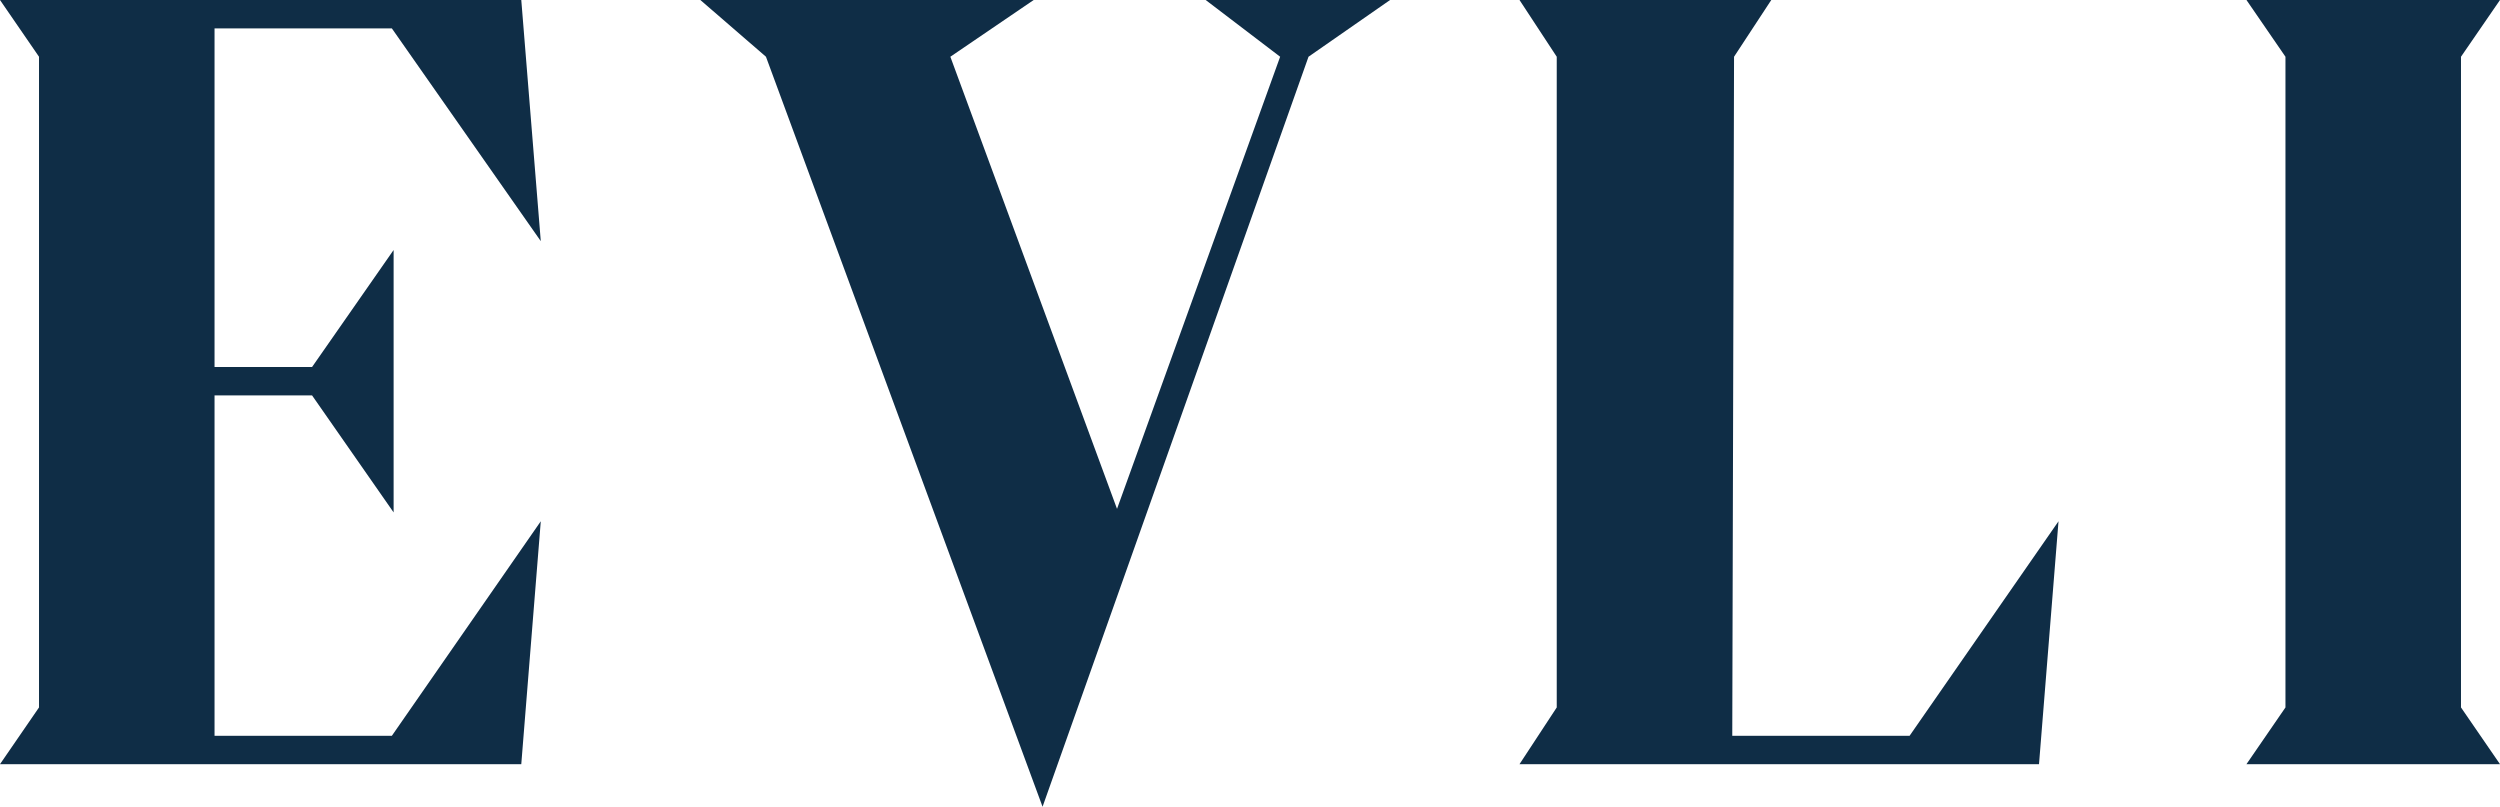 <svg xmlns="http://www.w3.org/2000/svg" xmlns:xlink="http://www.w3.org/1999/xlink" id="Lager_1" x="0px" y="0px" viewBox="0 0 141 45.5" style="enable-background:new 0 0 141 45.5;" xml:space="preserve"><style type="text/css">	.st0{fill:#0F2D46;}</style><polygon class="st0" points="97.7,41.5 97.8,3.2 99.9,0 85.7,0 87.8,3.2 87.8,39.9 85.7,43.1 115,43.1 116.1,29.4 107.7,41.5 "></polygon><polygon class="st0" points="22.1,1.6 30.5,13.6 29.4,0 10.8,0 0,0 2.2,3.2 2.2,39.9 0,43.1 29.4,43.1 30.5,29.4 22.1,41.5  12.1,41.5 12.1,22.3 17.6,22.3 22.2,28.9 22.2,14.1 17.6,20.7 12.1,20.7 12.1,1.6 "></polygon><polygon class="st0" points="72.2,3.2 63,28.7 53.6,3.2 58.3,0 39.5,0 43.2,3.2 58.8,45.5 73.8,3.2 78.4,0 68,0 "></polygon><polygon class="st0" points="138.8,3.2 141,0 126.7,0 128.9,3.2 128.9,39.9 126.7,43.1 141,43.1 138.8,39.9 "></polygon></svg>